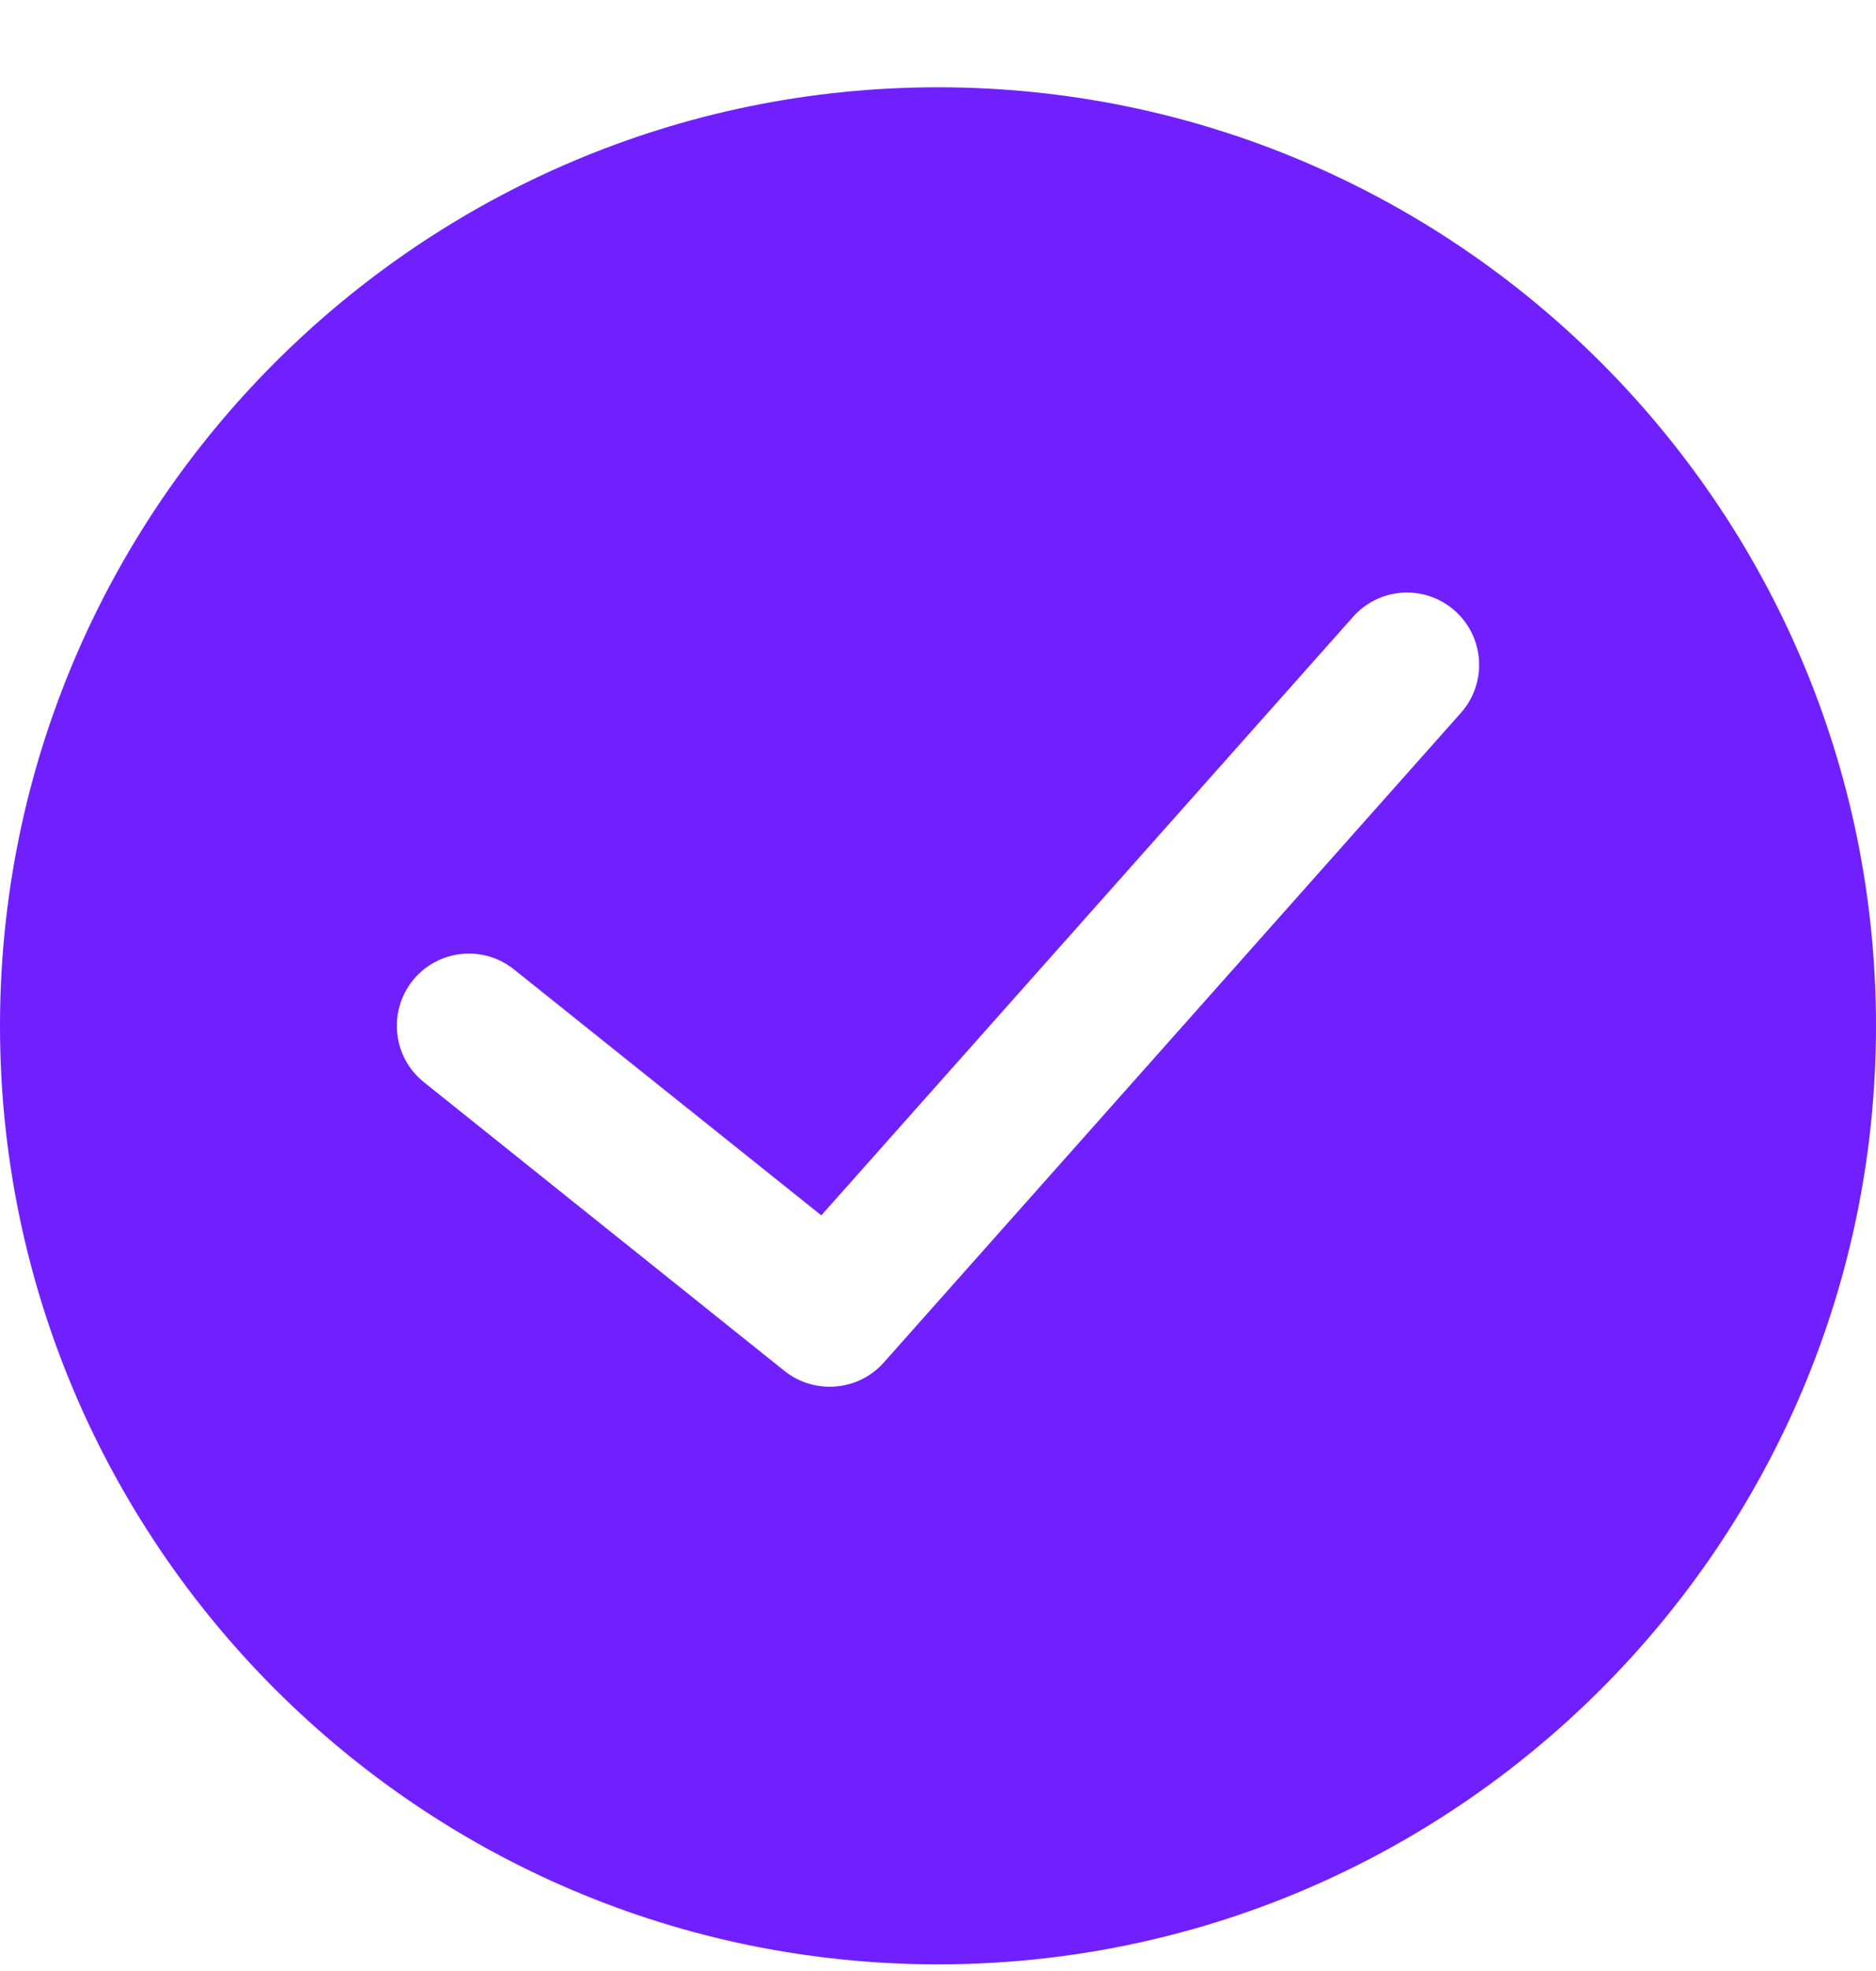 <svg width="20" height="21" viewBox="0 0 20 21" fill="none" xmlns="http://www.w3.org/2000/svg">
<path fill-rule="evenodd" clip-rule="evenodd" d="M10 0.93C4.486 0.93 0 5.415 0 10.93C0 16.444 4.486 20.929 10 20.929C15.514 20.929 20 16.444 20 10.93C20 5.415 15.514 0.93 10 0.93ZM15.575 7.595L9.421 14.518C9.27 14.688 9.058 14.775 8.846 14.775C8.677 14.775 8.507 14.72 8.365 14.608L4.519 11.53C4.188 11.265 4.134 10.781 4.399 10.448C4.664 10.117 5.149 10.063 5.48 10.329L8.756 12.949L14.425 6.572C14.707 6.254 15.193 6.225 15.511 6.508C15.828 6.79 15.857 7.276 15.575 7.595Z" fill="#7020FF"/>
</svg>
